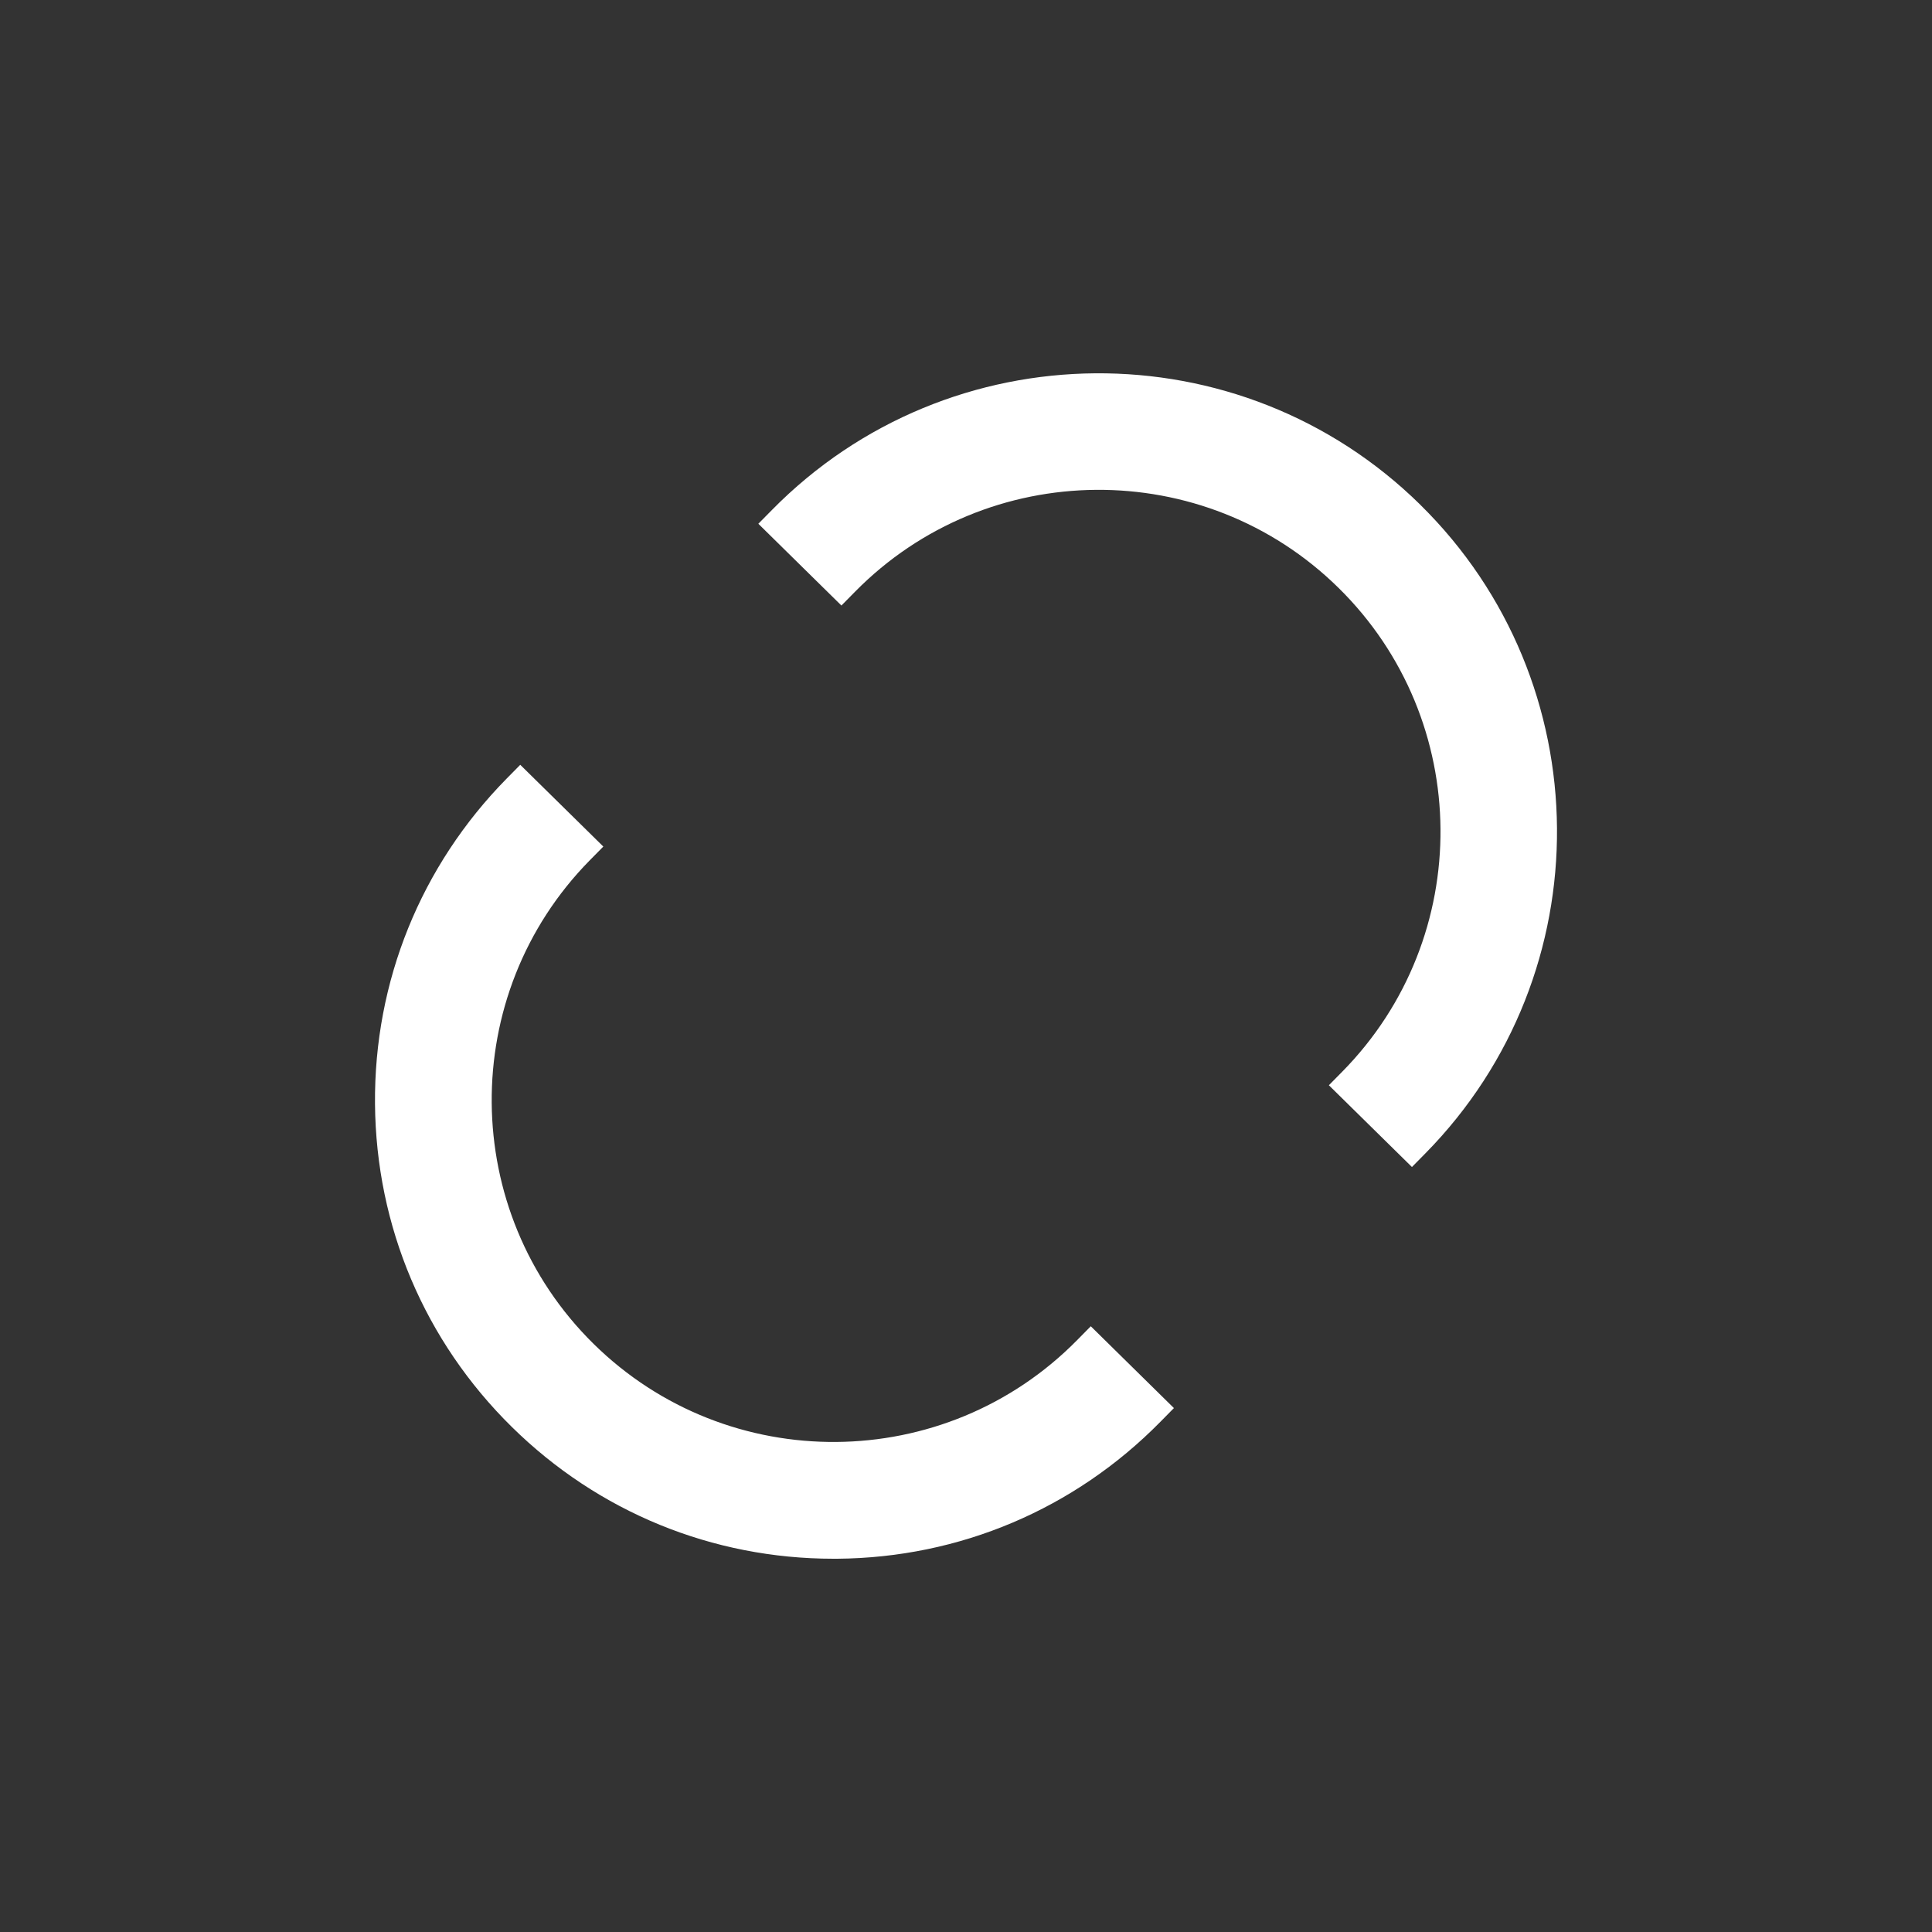 <?xml version="1.0" encoding="UTF-8"?> <svg xmlns="http://www.w3.org/2000/svg" id="Layer_1" data-name="Layer 1" viewBox="0 0 500 500"><rect x="0" y="0" width="500" height="500" fill="#333333" stroke="none"/><defs><style> .cls-1 { fill: #fff; stroke-width: 0px; } </style></defs><path class="cls-1" d="m367.59,130.64c-46.64-45.9-121.92-45.29-167.82,1.35l-3.51,3.56,21.5,21.16,3.51-3.56c34.23-34.78,90.37-35.23,125.15-1h0c34.78,34.23,35.23,90.37,1,125.15l-3.51,3.56,21.5,21.16,3.51-3.56c45.9-46.64,45.29-121.92-1.34-167.82Z"></path><path class="cls-1" d="m282.29,343.24l-3.51,3.56c-34.23,34.78-90.37,35.23-125.15,1-34.77-34.23-35.23-90.37-1-125.15l3.51-3.56-21.5-21.16-3.51,3.56c-22.23,22.59-34.34,52.49-34.08,84.19s12.84,61.4,35.43,83.63c22.36,22.01,51.88,34.09,83.21,34.09.33,0,.65,0,.98,0,31.7-.25,61.4-12.84,83.63-35.43l3.51-3.56-21.5-21.16Z"></path></svg> 